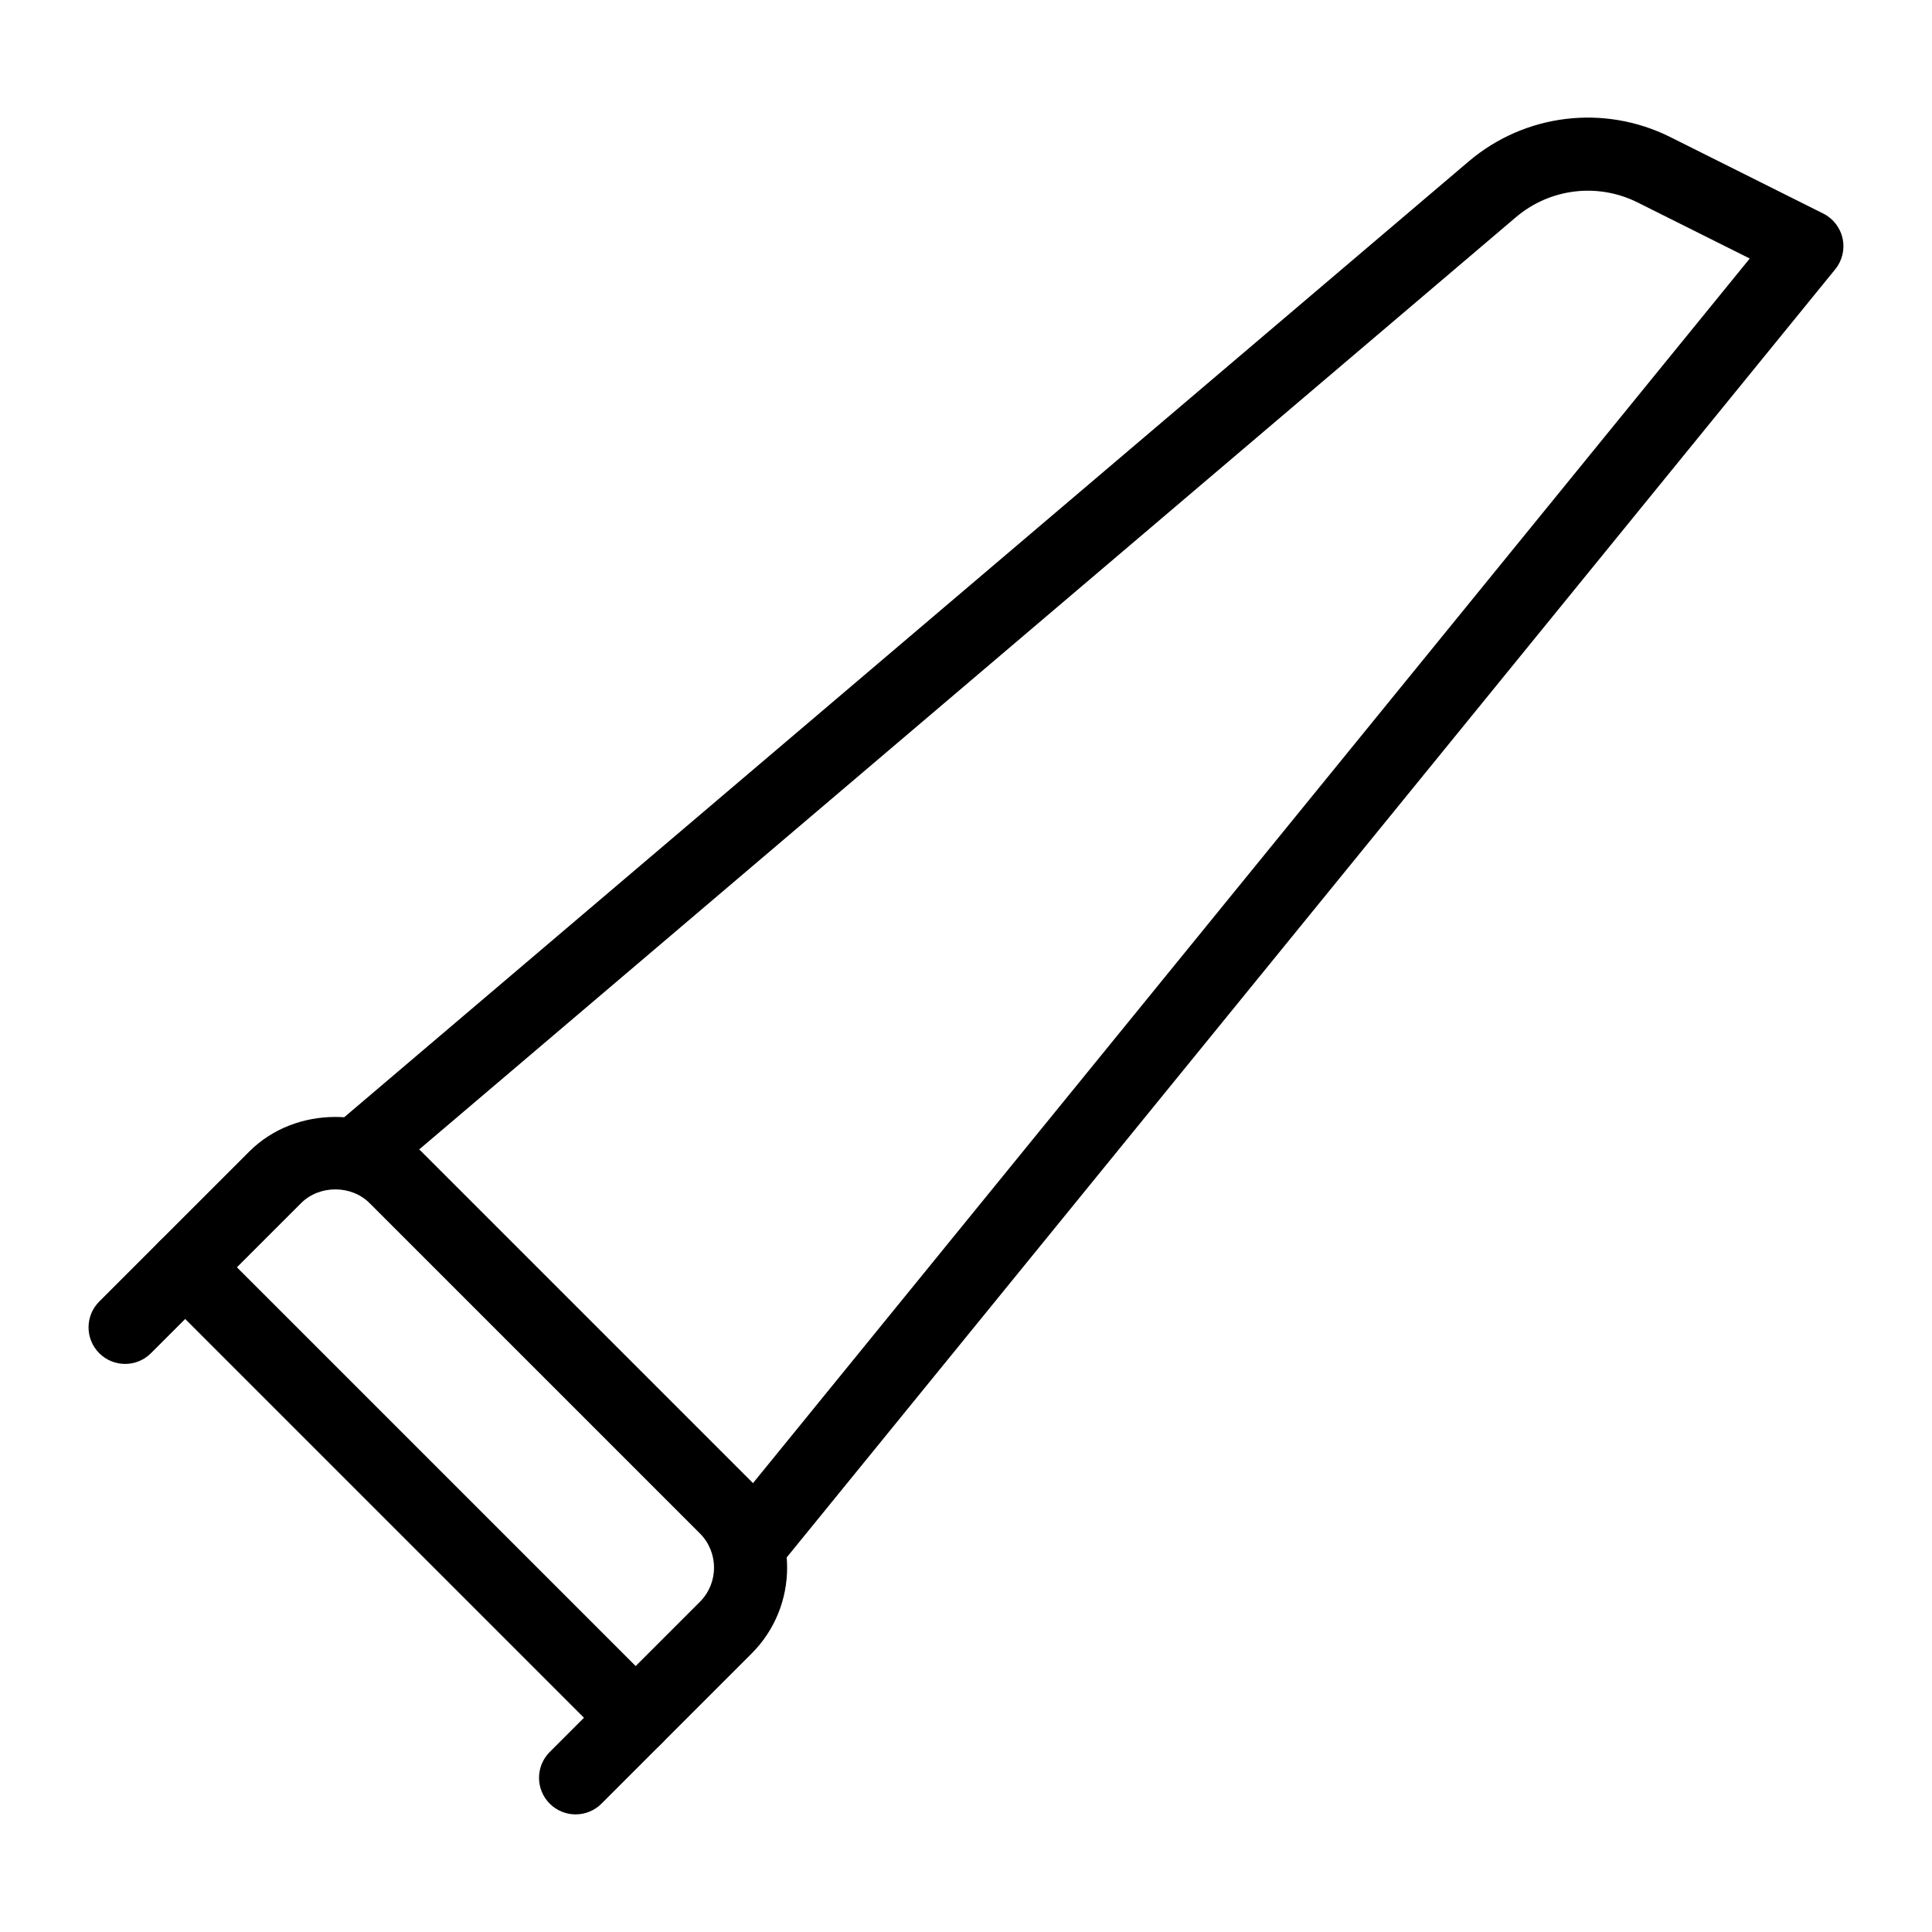 <?xml version="1.0" encoding="UTF-8"?>
<!-- Uploaded to: ICON Repo, www.iconrepo.com, Generator: ICON Repo Mixer Tools -->
<svg fill="#000000" width="800px" height="800px" version="1.1" viewBox="144 144 512 512" xmlns="http://www.w3.org/2000/svg">
 <g>
  <path d="m296.54 624.83c-2.481 0-4.957-0.945-6.852-2.84-3.785-3.785-3.785-9.914 0-13.699l39.789-39.785c5-5.004 5-13.133 0-18.137l-87.543-87.539c-4.856-4.844-13.285-4.836-18.129 0l-39.801 39.785c-3.785 3.785-9.914 3.785-13.699 0-3.785-3.785-3.785-9.914 0-13.699l39.797-39.785c12.148-12.168 33.363-12.176 45.539 0l87.539 87.539c12.555 12.555 12.555 32.984 0 45.539l-39.789 39.785c-1.891 1.891-4.371 2.836-6.852 2.836z"/>
  <path d="m312.46 608.91c-2.481 0-4.957-0.945-6.852-2.84l-119.38-119.38c-3.785-3.785-3.785-9.914 0-13.699 3.785-3.785 9.914-3.785 13.699 0l119.38 119.38c3.785 3.785 3.785 9.914 0 13.699-1.891 1.895-4.371 2.84-6.848 2.84z"/>
  <path d="m344.29 561.16c-2.152 0-4.316-0.711-6.113-2.176-4.148-3.379-4.773-9.48-1.395-13.625l270.92-332.85-29.715-14.855c-10.582-5.289-23.238-3.746-32.25 3.906l-298.62 253.83c-4.078 3.465-10.191 2.961-13.652-1.105-3.469-4.078-2.973-10.191 1.105-13.652l298.62-253.83c14.934-12.699 35.922-15.234 53.457-6.481l40.527 20.266c2.629 1.316 4.519 3.758 5.137 6.633 0.621 2.867-0.098 5.867-1.957 8.145l-278.55 342.21c-1.91 2.359-4.703 3.582-7.516 3.582z"/>
 </g>
</svg>